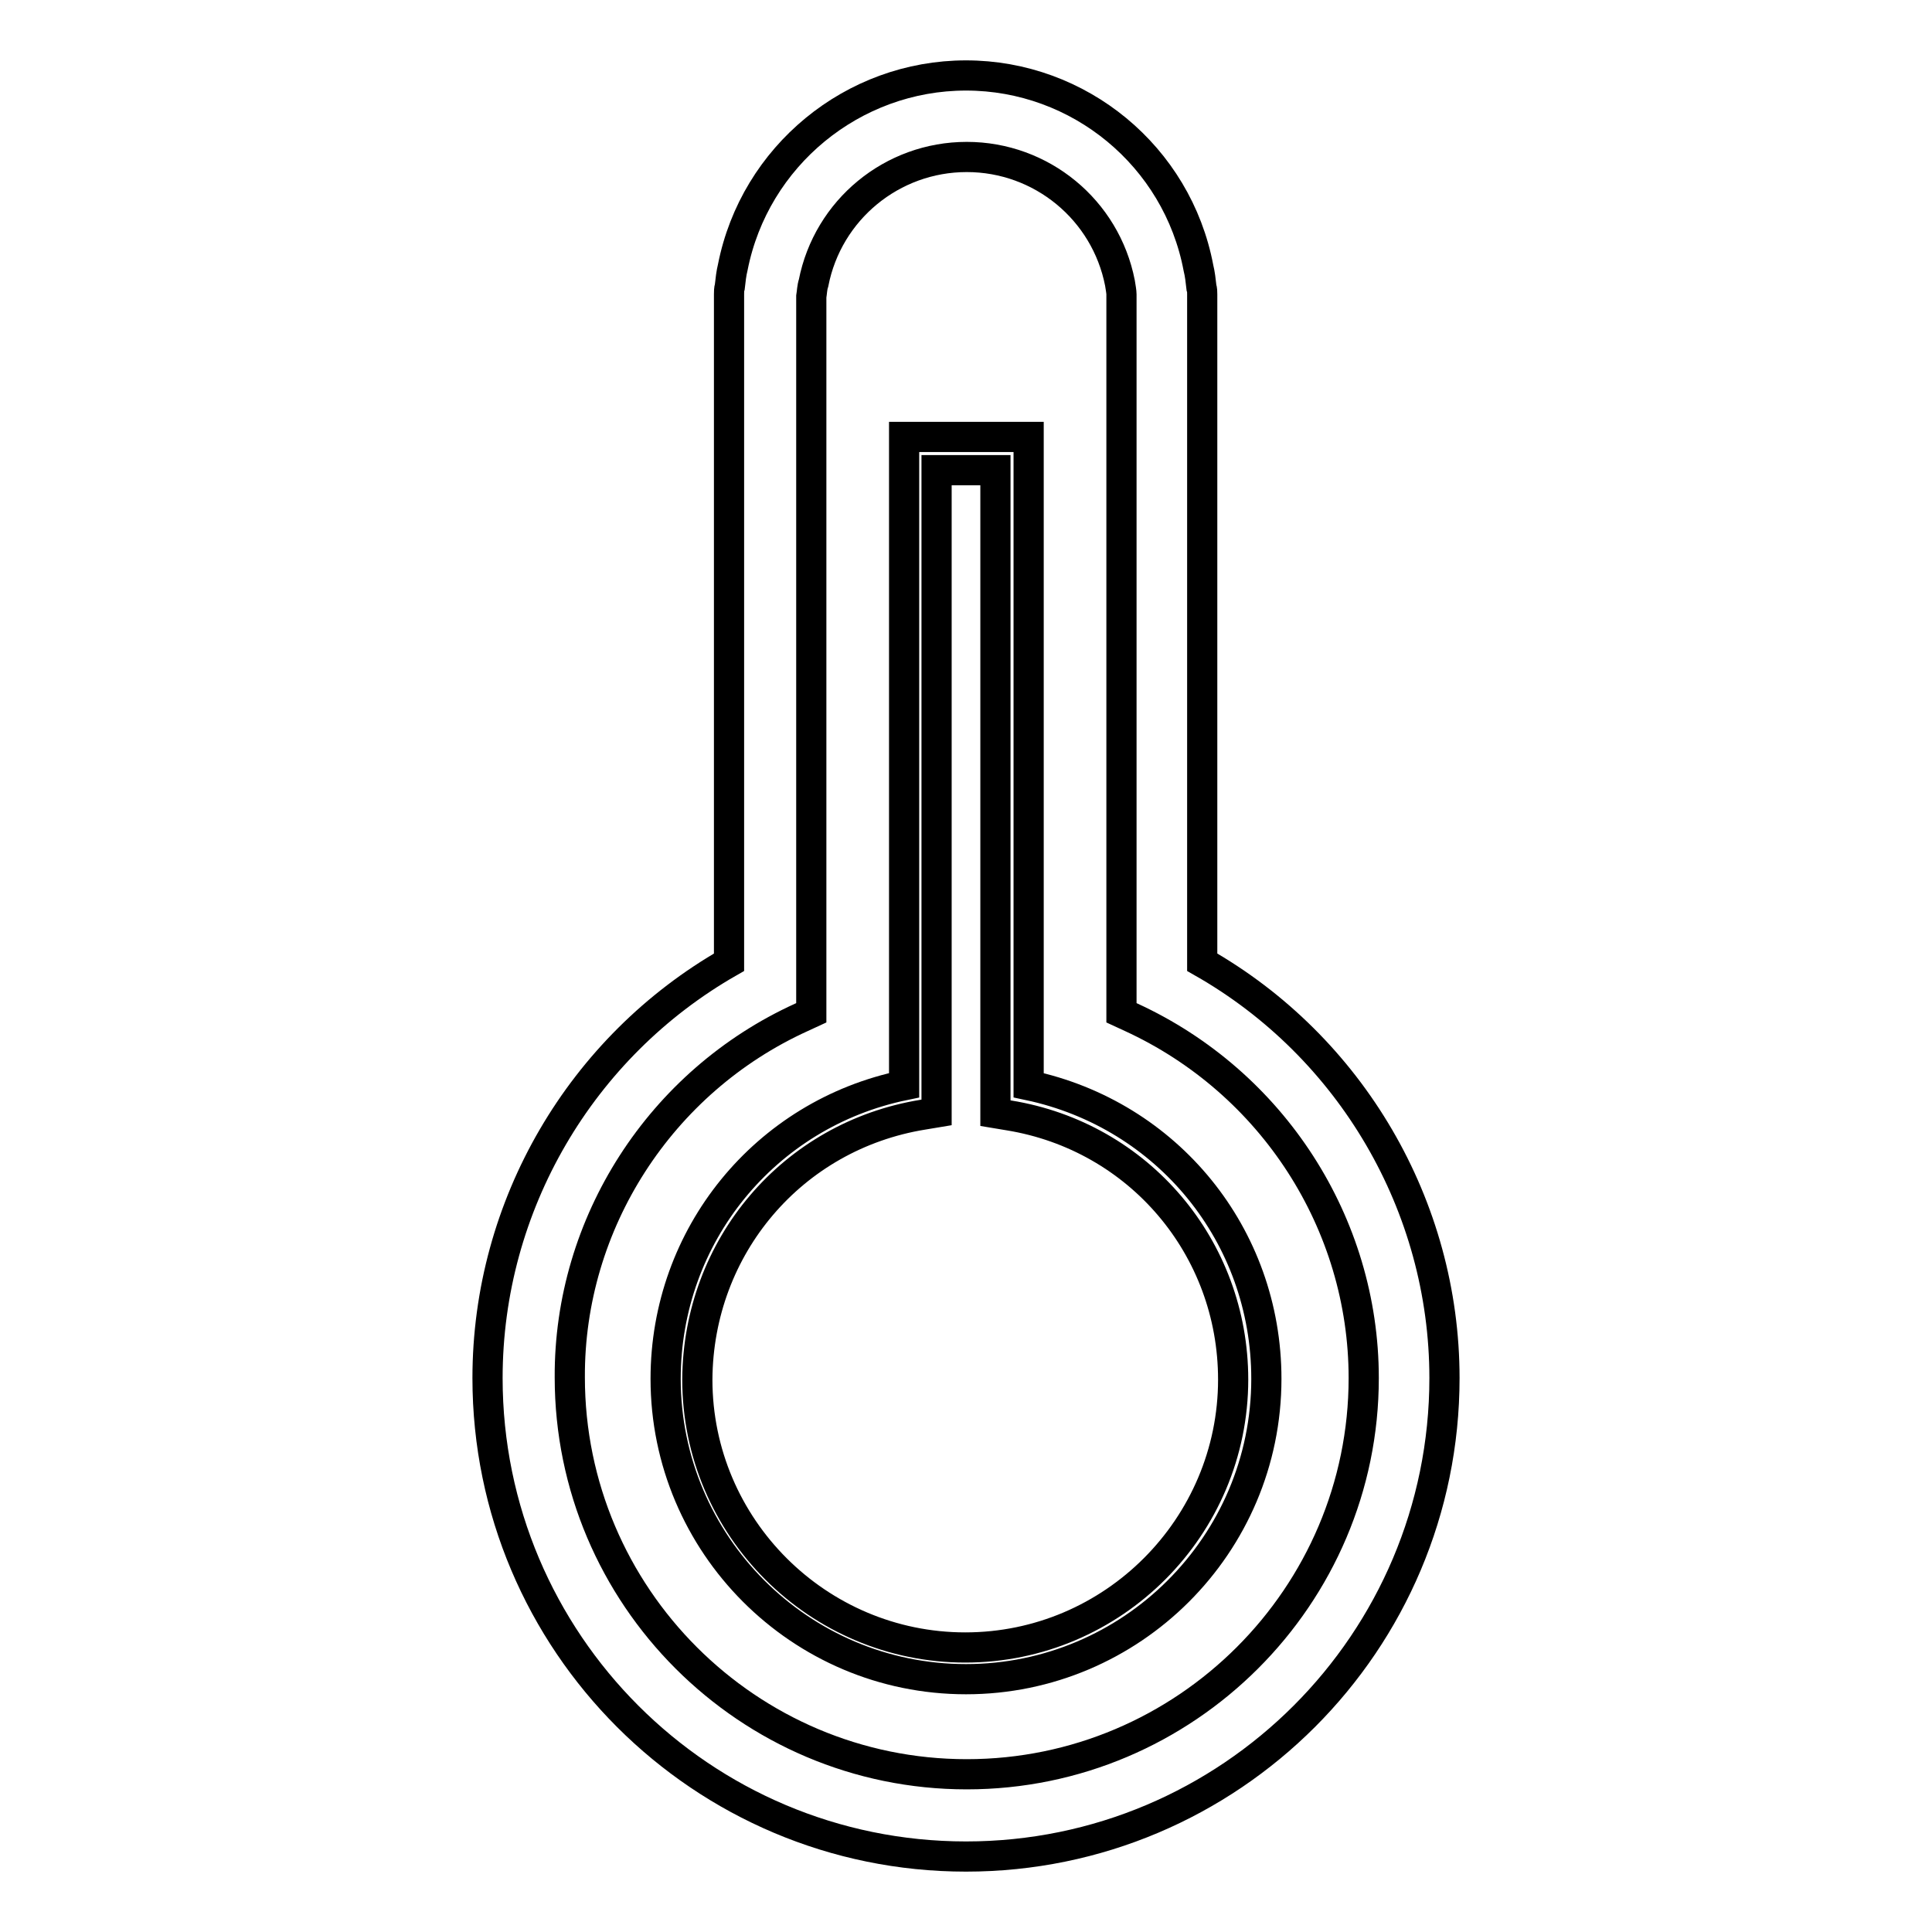 <?xml version="1.0" encoding="utf-8"?>
<!-- Svg Vector Icons : http://www.onlinewebfonts.com/icon -->
<!DOCTYPE svg PUBLIC "-//W3C//DTD SVG 1.1//EN" "http://www.w3.org/Graphics/SVG/1.1/DTD/svg11.dtd">
<svg version="1.1" xmlns="http://www.w3.org/2000/svg" xmlns:xlink="http://www.w3.org/1999/xlink" x="0px" y="0px" viewBox="0 0 256 256" enable-background="new 0 0 256 256" xml:space="preserve">
<g> <path stroke-width="4" fill-opacity="0" stroke="#000000"  d="M128,222.5c21.9,0,39.8-17.8,39.8-39.8c0-19-13.1-35-31.5-38.9V57.9h-16.5v85.9 c-18.4,3.8-31.6,19.9-31.6,38.9C88.2,204.6,106,222.5,128,222.5z M122.3,147.7l1.8-0.3V62.3h7.8v85.2l1.8,0.3 c17.2,2.8,29.7,17.5,29.7,35c0,19.5-15.9,35.5-35.5,35.5c-19.5,0-35.5-15.9-35.5-35.5C92.5,165.2,105,150.5,122.3,147.7z"/> <path stroke-width="4" fill-opacity="0" stroke="#000000"  d="M128,246c35,0,63.4-28.4,63.4-63.4c0-22.8-12.4-43.9-32.1-55.1V39c0-0.3,0-0.6-0.1-0.9 c-0.1-0.9-0.2-1.8-0.4-2.6C156,20.7,143,10,128,10s-28,10.7-30.9,25.4c-0.2,0.8-0.3,1.7-0.4,2.6c-0.1,0.3-0.1,0.7-0.1,1v88.5 c-19.6,11.2-32,32.2-32,55.1C64.6,217.6,93,246,128,246z M106.2,134.8l1.3-0.6V46.1l0-6.8c0.1-0.6,0.1-1.2,0.3-1.8 c1.9-9.7,10.4-16.7,20.3-16.7c9.9,0,18.4,7,20.3,16.7c0.1,0.6,0.2,1.2,0.2,1.5v95.2l1.3,0.6c18.7,8.6,30.8,27.3,30.8,47.8 c0,28.9-23.6,52.5-52.6,52.5s-52.6-23.6-52.6-52.6C75.4,162.1,87.5,143.3,106.2,134.8z"/></g>
</svg>
